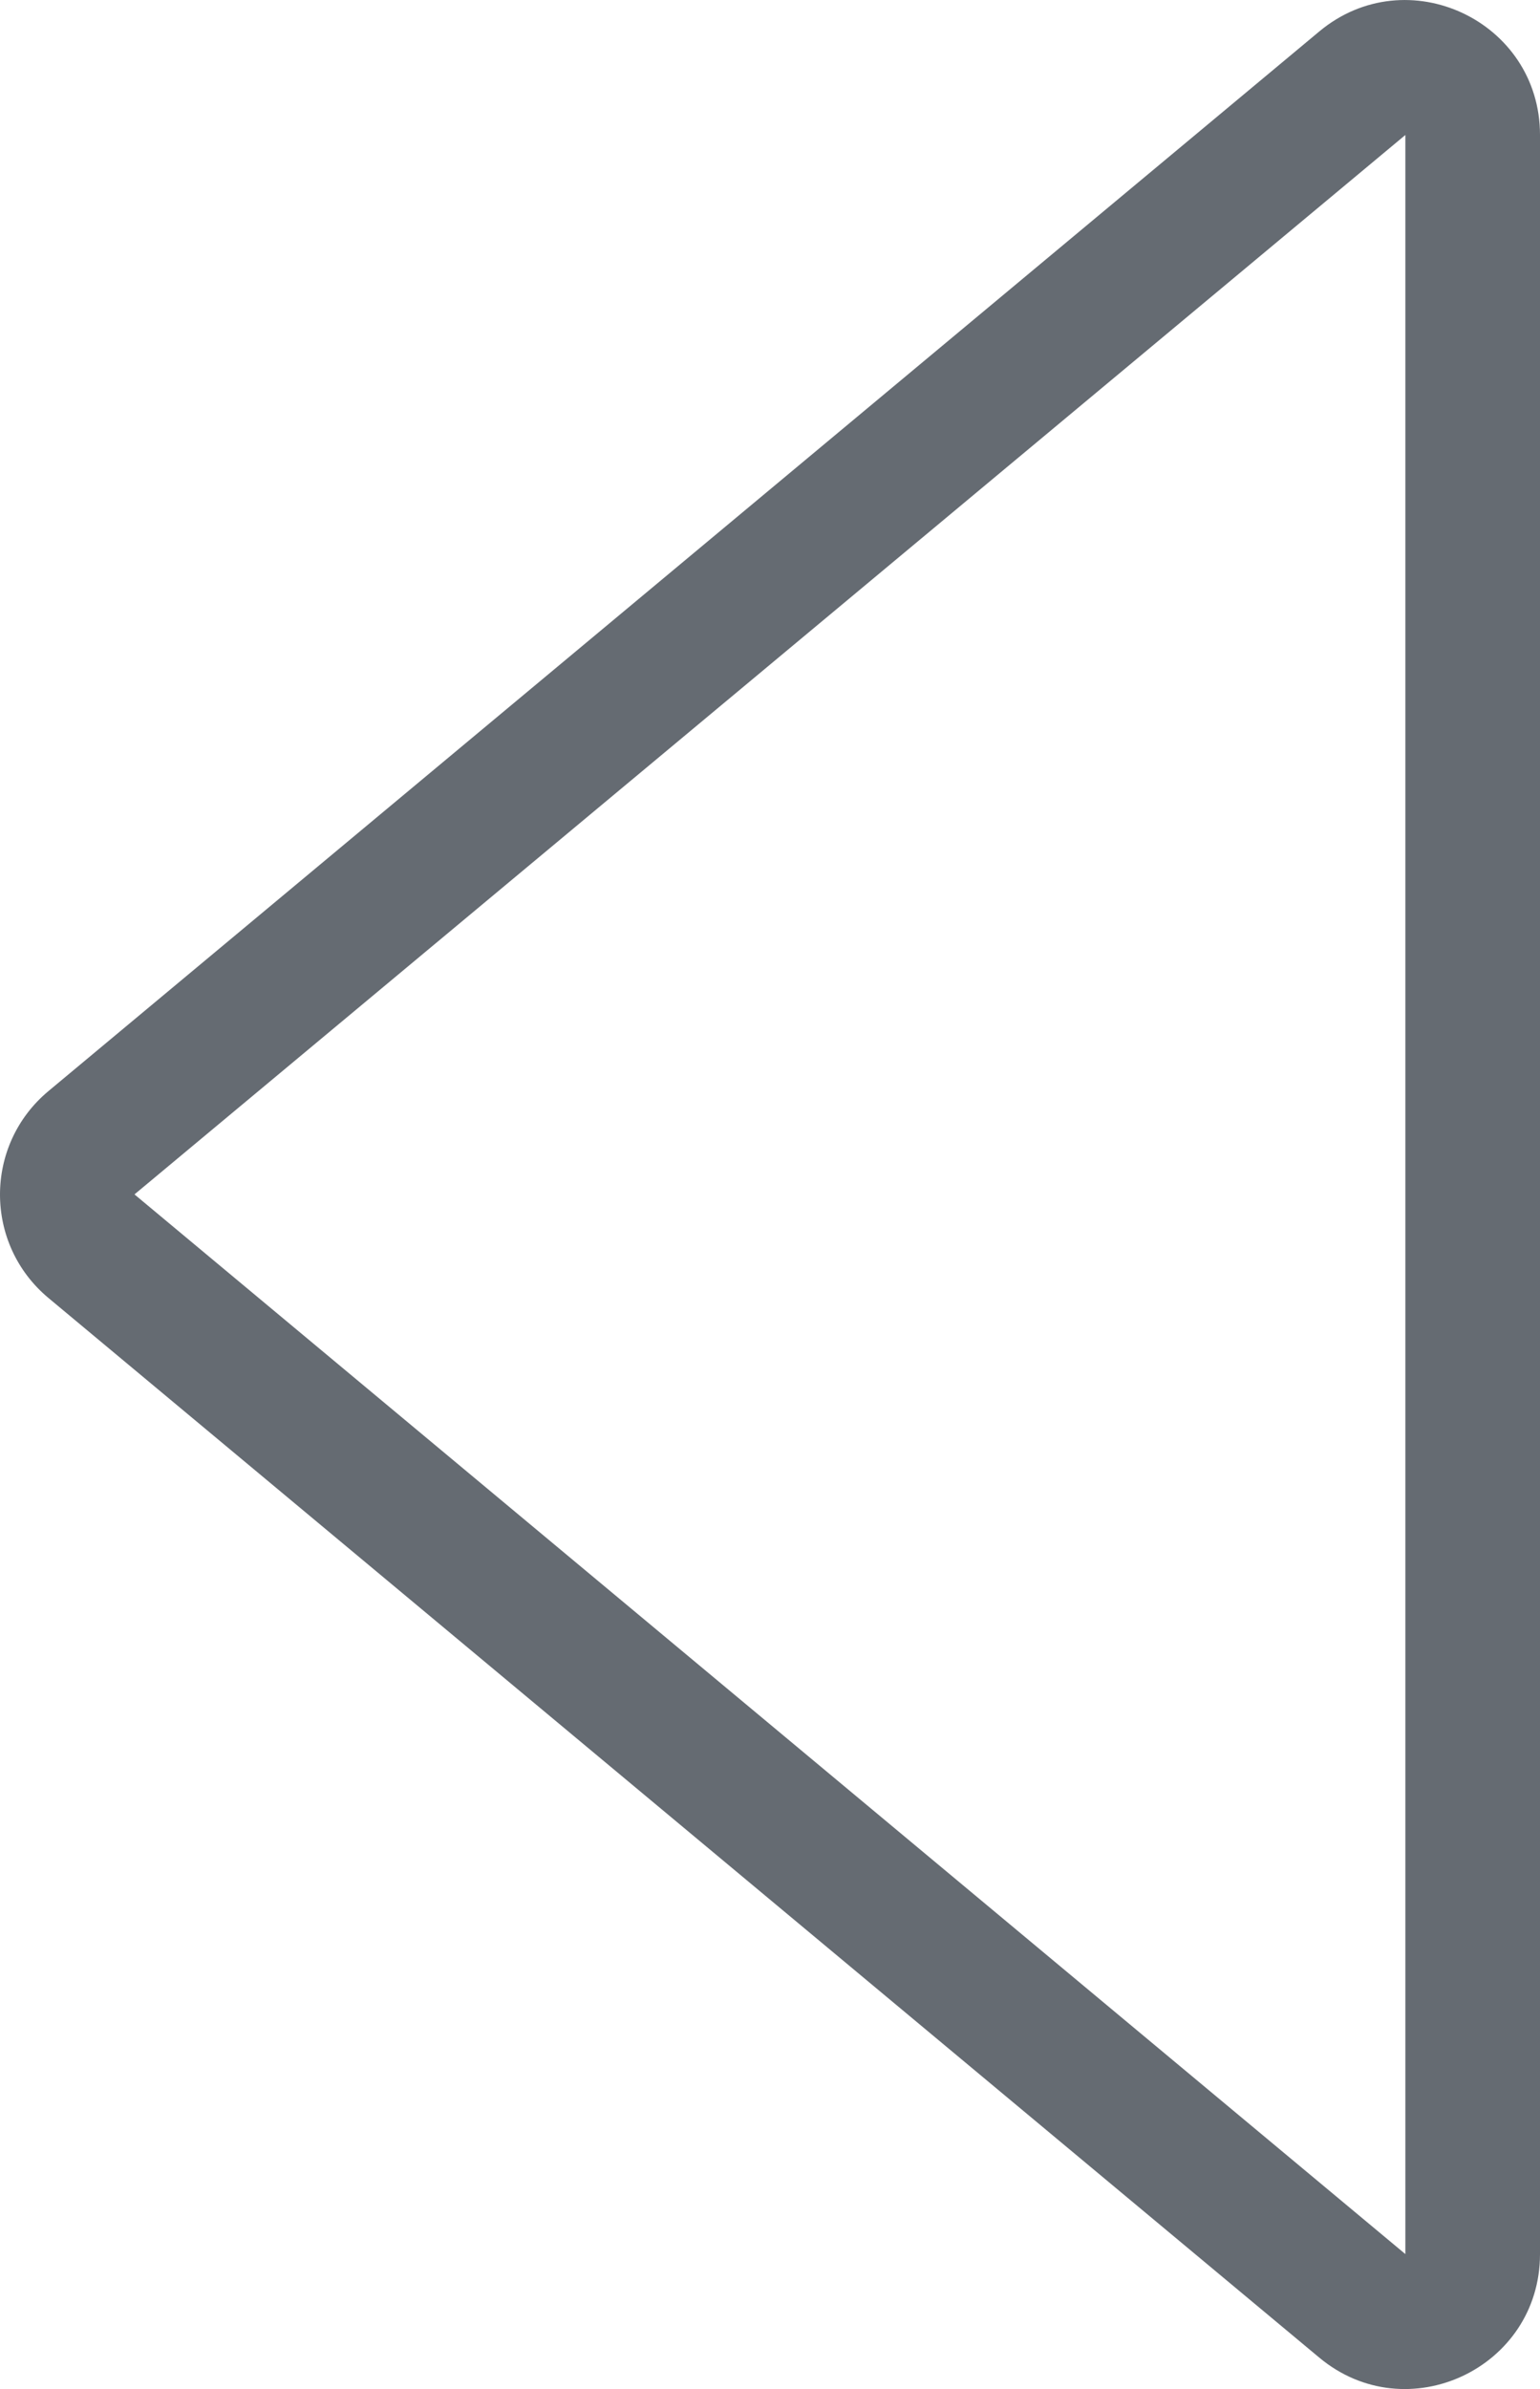 <svg xmlns="http://www.w3.org/2000/svg" width="11.438" height="17.734" viewBox="0 0 11.438 17.734">
  <g id="Trazado_930" data-name="Trazado 930" transform="translate(-0.562 18.867) rotate(-90)" fill="none">
    <path d="M9.232.922a1,1,0,0,1,1.536,0l7.865,9.438A1,1,0,0,1,17.865,12H2.135a1,1,0,0,1-.768-1.64Z" stroke="none"/>
    <path d="M 10 1.562 L 2.135 11 C 2.135 11 2.135 11 2.135 11 L 17.865 11 C 17.865 11 17.865 11 17.865 11 L 10.002 1.562 C 10.002 1.562 10.001 1.562 10 1.562 L 10 1.562 M 10 0.562 C 10.284 0.562 10.568 0.682 10.768 0.922 L 18.633 10.36 C 19.176 11.011 18.713 12 17.865 12 L 2.135 12 C 1.287 12 0.824 11.011 1.367 10.36 L 9.232 0.922 C 9.432 0.682 9.716 0.562 10 0.562 Z" stroke="none" fill="#656b72"/>
  </g>
</svg>
